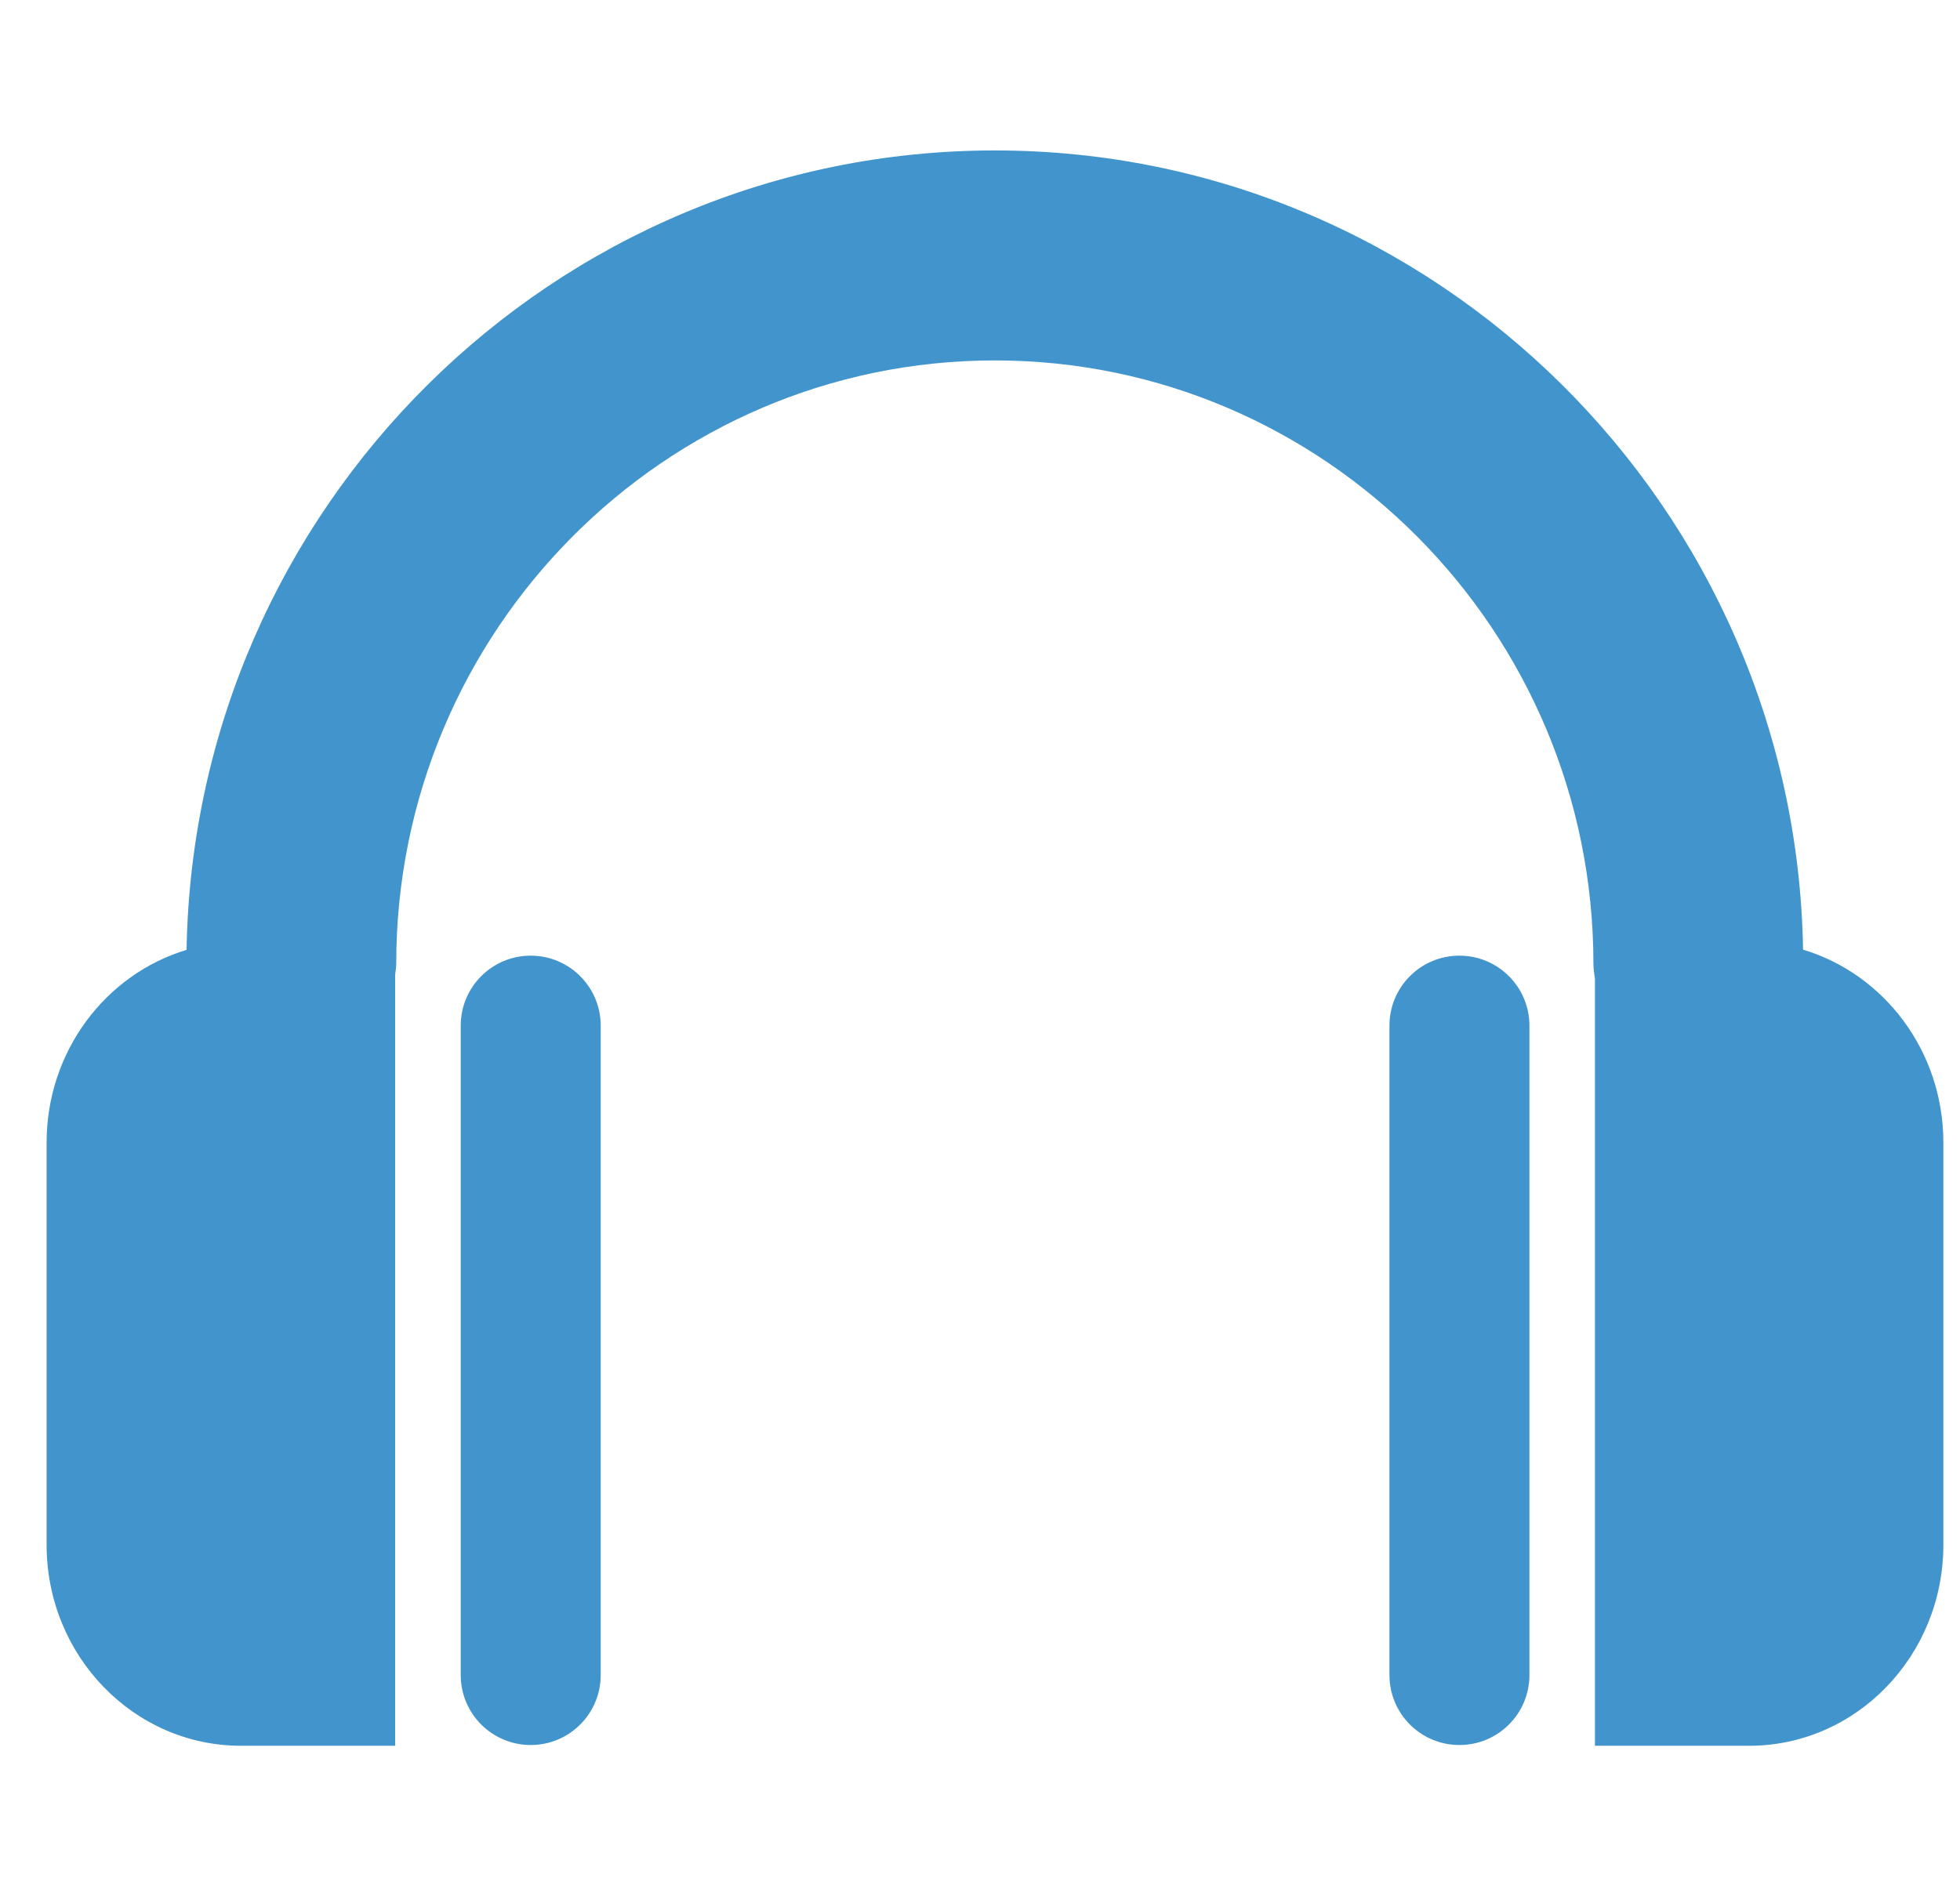 <svg width="31" height="30" viewBox="0 0 31 30" fill="none" xmlns="http://www.w3.org/2000/svg">
<path d="M7.287 16.226V26.5C7.287 26.645 7.315 26.789 7.371 26.924C7.427 27.058 7.508 27.18 7.611 27.283C7.714 27.386 7.836 27.467 7.97 27.523C8.105 27.579 8.249 27.607 8.394 27.607C9.005 27.607 9.501 27.112 9.501 26.5V16.226C9.501 15.615 9.005 15.119 8.394 15.119C8.249 15.119 8.105 15.147 7.97 15.203C7.836 15.259 7.714 15.34 7.611 15.443C7.508 15.546 7.427 15.668 7.371 15.802C7.315 15.937 7.287 16.081 7.287 16.226Z" fill="#4195CC"/>
<path d="M3.812 27.619H6.25V15.421C6.256 15.363 6.267 15.305 6.267 15.245C6.267 9.982 10.515 5.702 15.735 5.702C20.955 5.702 25.202 9.982 25.202 15.245C25.202 15.325 25.214 15.403 25.226 15.481V27.619H27.664C29.361 27.619 30.737 26.195 30.737 24.439V18.078C30.737 16.629 29.799 15.409 28.518 15.024C28.4 8.033 22.713 2.38 15.736 2.38C8.756 2.38 3.068 8.034 2.951 15.027C1.672 15.412 0.737 16.631 0.737 18.079V24.439C0.737 26.195 2.114 27.619 3.812 27.619Z" fill="#4195CC"/>
<path d="M21.976 16.226V26.5C21.976 27.112 22.471 27.607 23.083 27.607C23.694 27.607 24.19 27.112 24.19 26.5V16.226C24.19 15.615 23.694 15.119 23.083 15.119C22.937 15.119 22.793 15.147 22.659 15.203C22.524 15.258 22.402 15.34 22.3 15.443C22.197 15.546 22.115 15.668 22.06 15.802C22.004 15.937 21.976 16.081 21.976 16.226Z" fill="#4195CC"/>
</svg>
